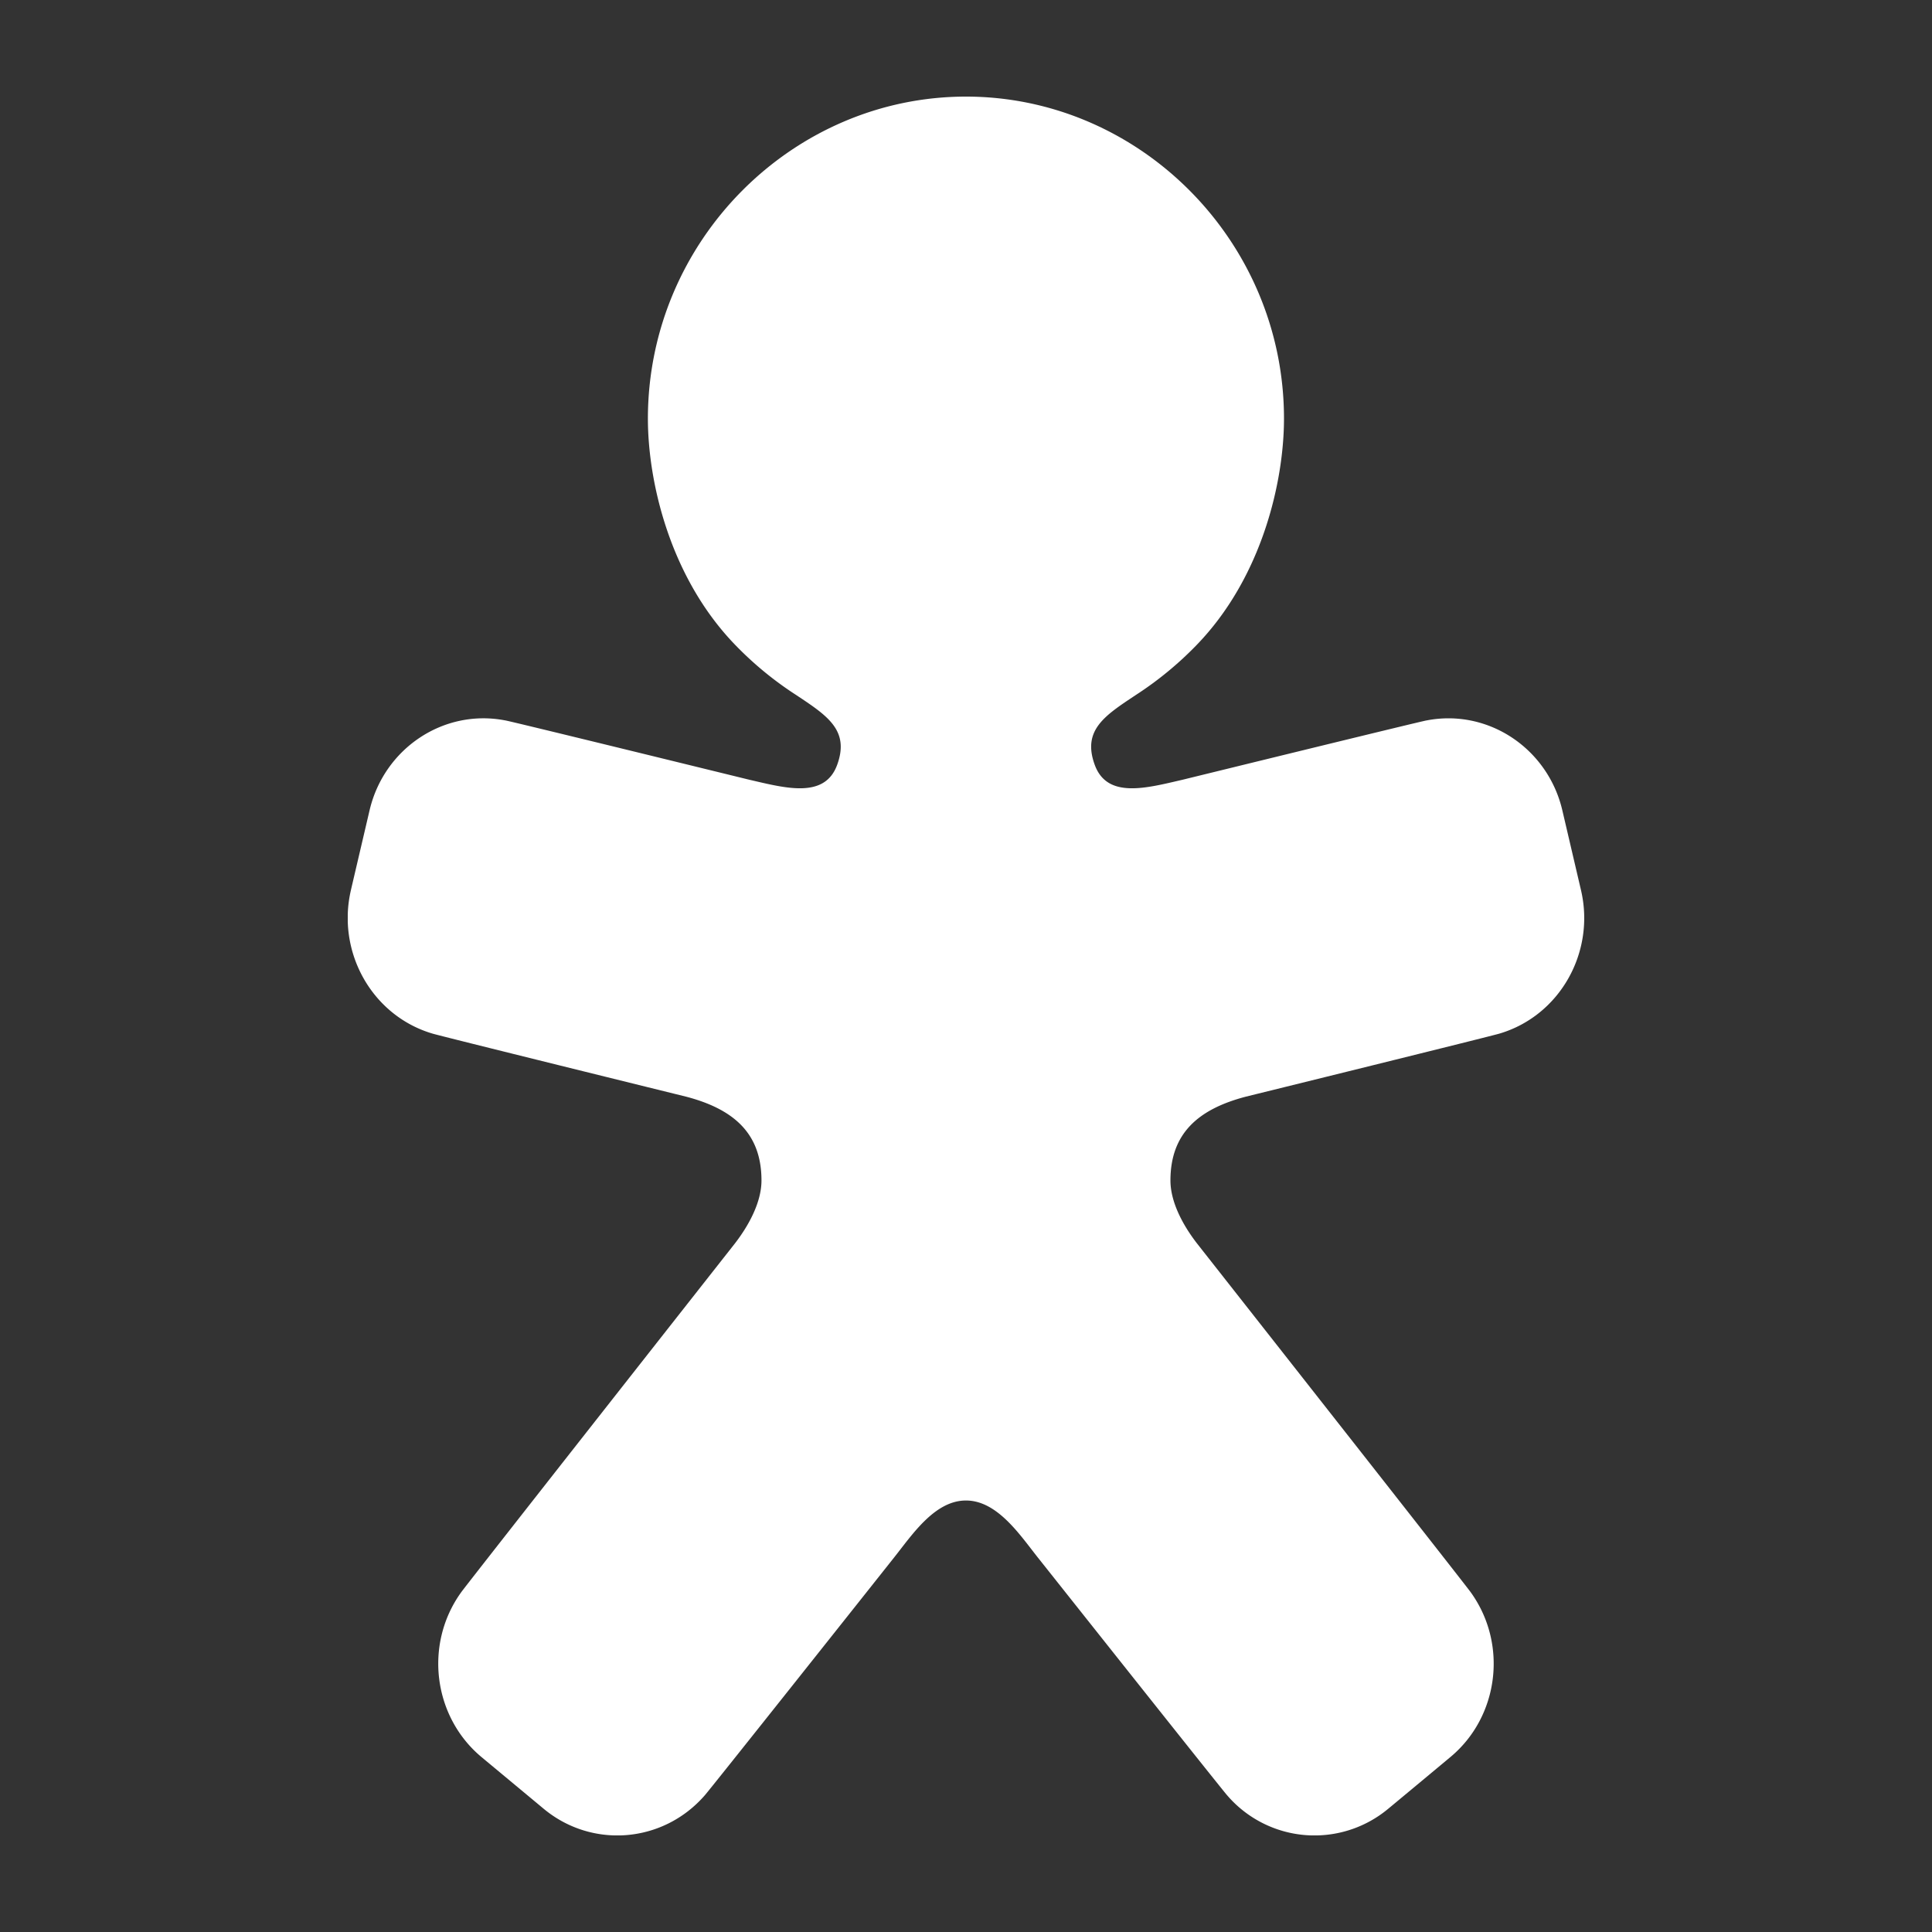 <svg xmlns="http://www.w3.org/2000/svg" width="100" height="100" fill="none"><rect width="100%" height="100%" fill="#333333" stroke="none"/><g clip-path="url(#a)"><path fill="#FFF" d="M66.459 21.668c0 3.209-1.11 8.218-4.555 11.751a17.94 17.94 0 0 1-3.102 2.546c-1.62 1.075-2.793 1.822-2.14 3.619.641 1.764 2.643 1.217 4.536.778.609-.148 12.495-3.066 12.645-3.073 3.191-.617 6.276 1.454 7.024 4.657l.963 4.12c.754 3.204-1.077 6.488-4.193 7.425-.134.062-13.122 3.265-13.145 3.27-2.467.645-3.91 1.9-3.91 4.34 0 1.09.614 2.275 1.373 3.257 0 0 14.111 17.937 14.183 18.076 1.921 2.687 1.432 6.434-1.065 8.51-.009.01-3.178 2.646-3.21 2.67a5.959 5.959 0 0 1-8.336-.678c-.113-.097-8.875-11.145-9.806-12.316-.93-1.17-2.1-2.954-3.724-2.954-1.62 0-2.789 1.782-3.722 2.954-.928 1.171-9.696 12.22-9.805 12.316-2.17 2.48-5.847 2.756-8.34.677-.026-.023-3.2-2.66-3.208-2.668-2.493-2.077-2.984-5.824-1.065-8.51.072-.14 14.184-18.077 14.184-18.077.757-.983 1.373-2.167 1.373-3.258 0-2.44-1.442-3.694-3.91-4.339-.023-.005-13.01-3.208-13.144-3.27-3.116-.937-4.945-4.221-4.195-7.425.007-.036.961-4.108.963-4.12.748-3.203 3.831-5.276 7.025-4.657.15.007 12.034 2.925 12.643 3.073 1.896.439 3.896.986 4.537-.778.653-1.795-.52-2.544-2.137-3.619a17.788 17.788 0 0 1-3.104-2.546c-3.448-3.535-4.557-8.542-4.557-11.75C33.539 12.462 41.023 5 49.999 5c8.975 0 16.46 7.463 16.46 16.668Z"/></g><defs><clipPath id="a"><path fill="#fff" d="M18 5h64v90H18z"/></clipPath></defs></svg>
